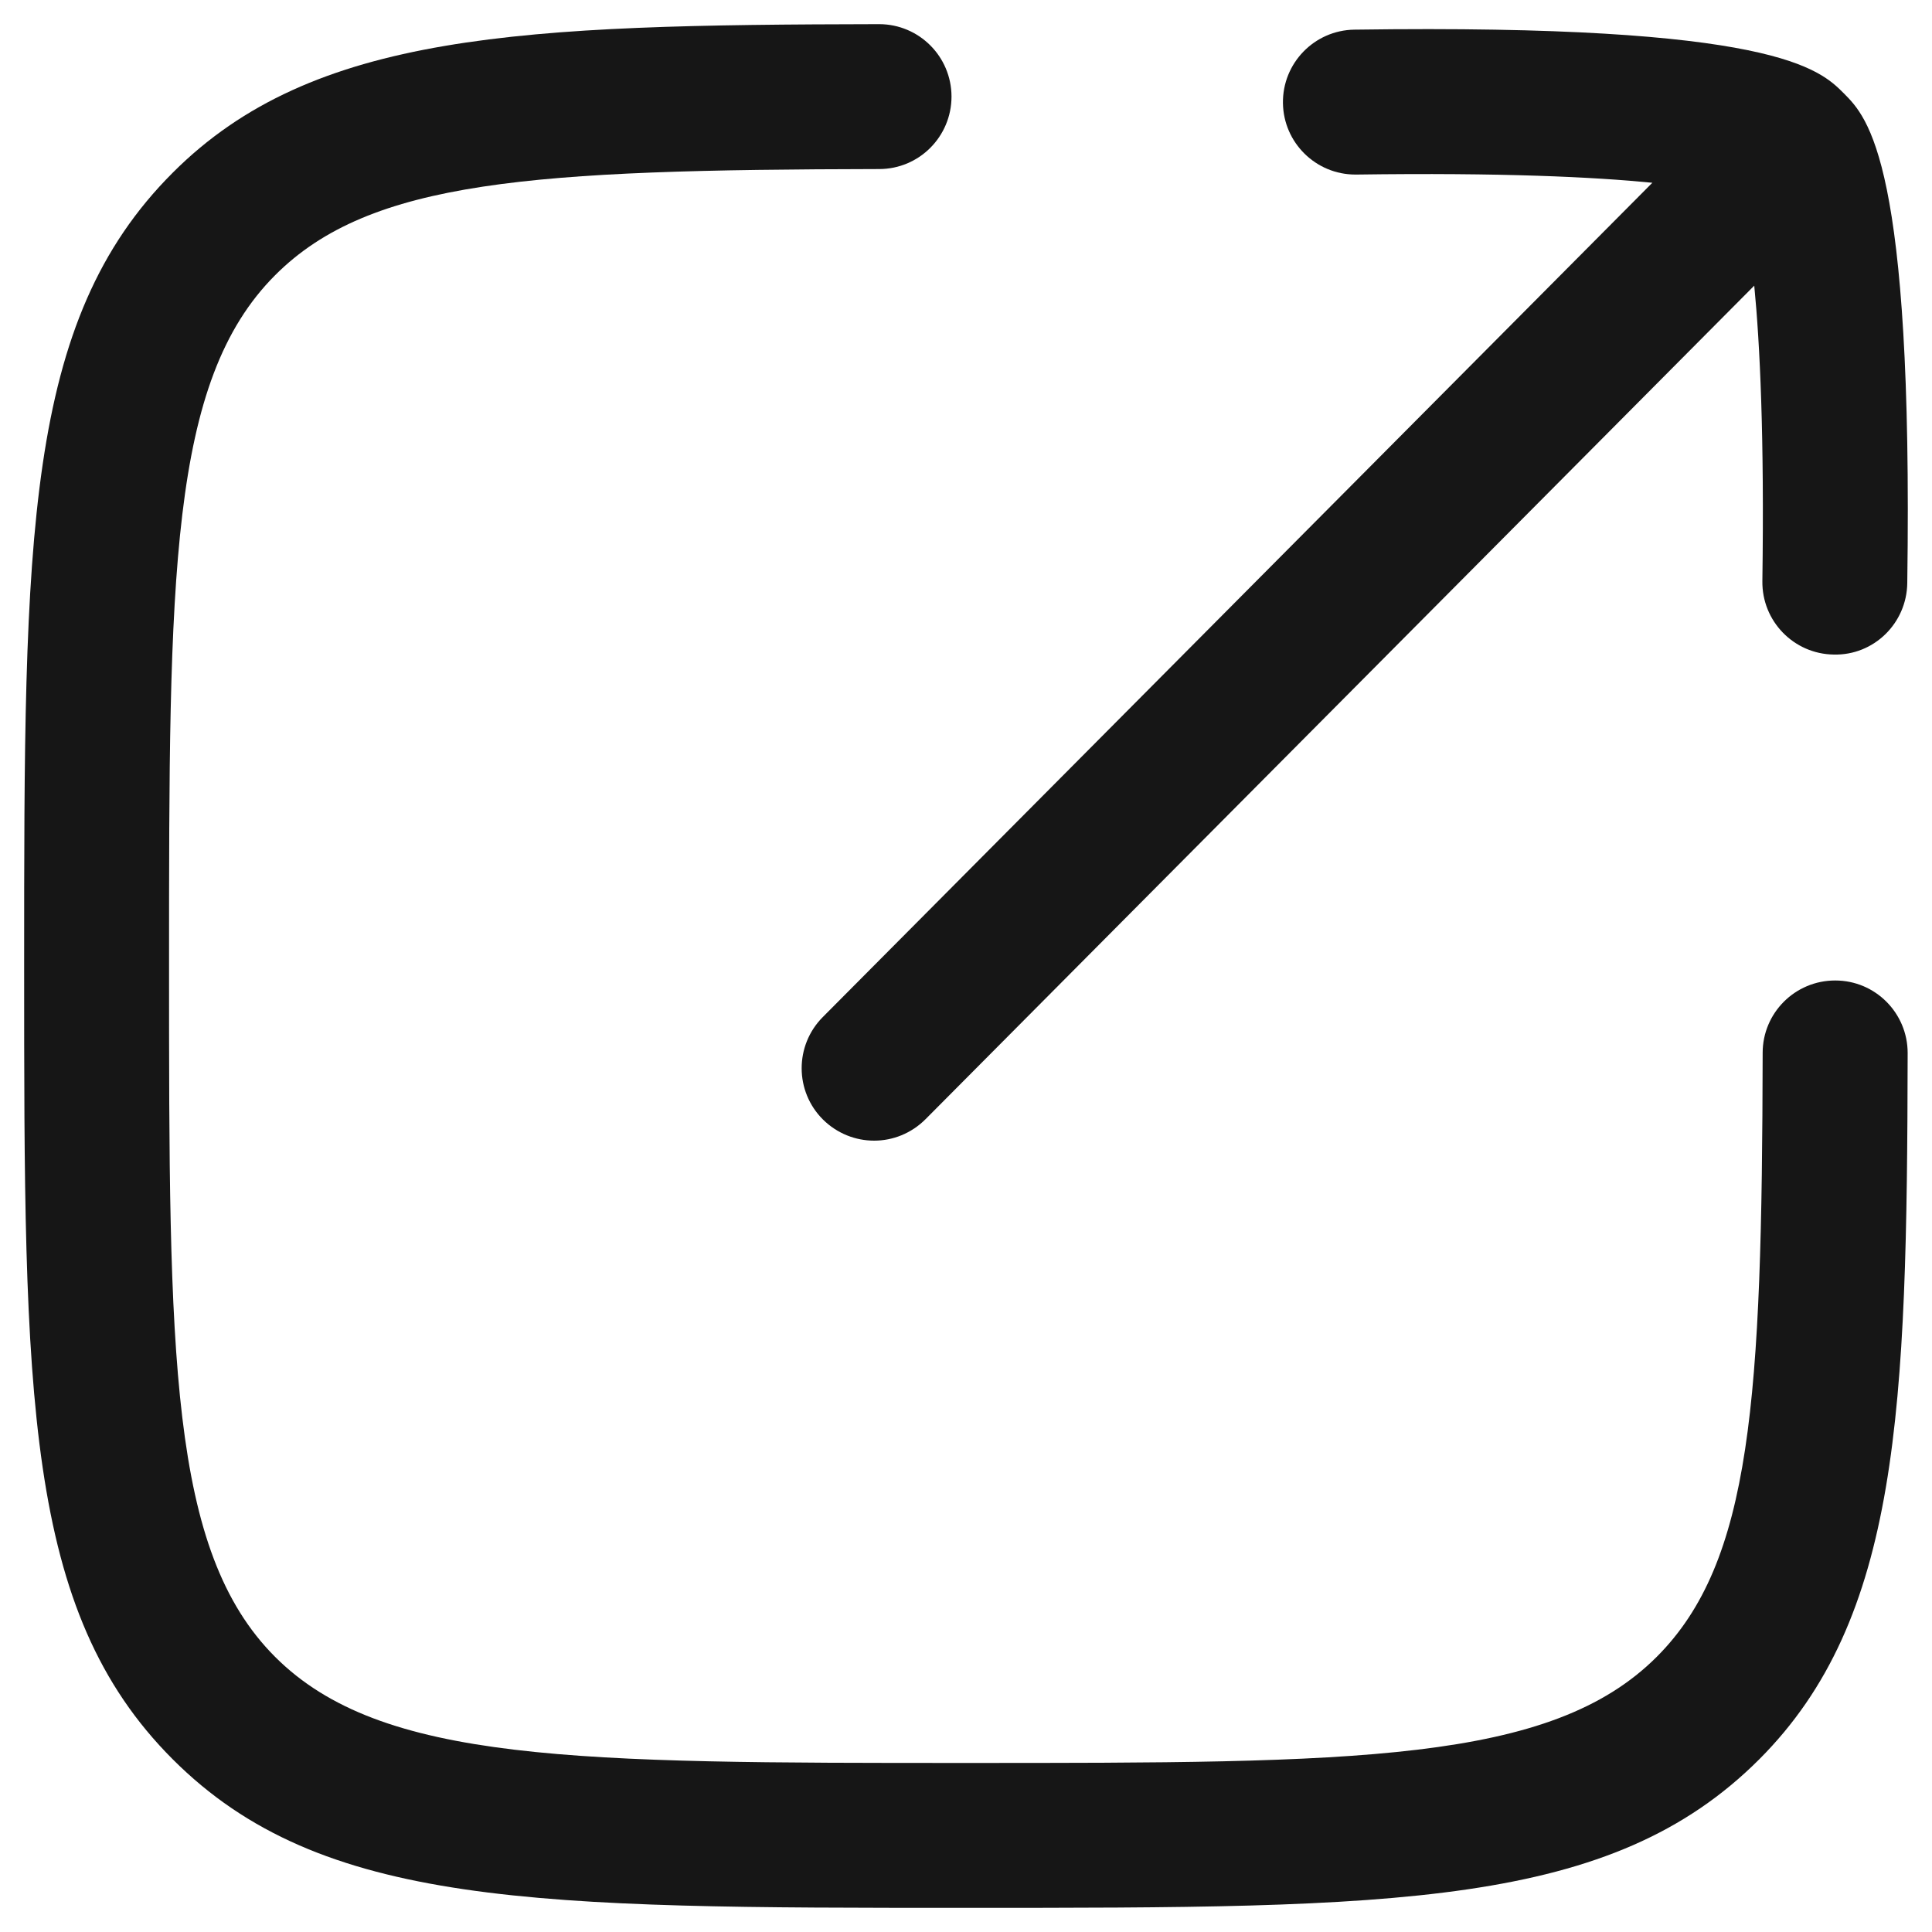 <svg width="20" height="20" viewBox="0 0 20 20" fill="none" xmlns="http://www.w3.org/2000/svg">
<g id="elements">
<g id="Icon">
<path d="M9.999 19.75H10C14.444 19.75 16.674 19.75 18.212 18.212C19.666 16.756 19.741 14.595 19.748 10.901C19.748 10.487 19.413 10.15 18.999 10.15H18.997C18.583 10.15 18.247 10.485 18.247 10.899C18.24 14.49 18.135 16.167 17.15 17.152C16.051 18.25 14.029 18.25 9.999 18.25C5.969 18.25 3.946 18.25 2.848 17.152C1.75 16.053 1.75 14.03 1.75 10C1.75 5.97 1.75 3.947 2.849 2.848C3.833 1.863 5.51 1.757 9.101 1.75C9.516 1.75 9.85 1.413 9.85 0.999C9.849 0.585 9.514 0.25 9.1 0.25H9.098C5.403 0.257 3.242 0.332 1.788 1.788C0.25 3.325 0.25 5.556 0.25 10C0.25 14.444 0.25 16.674 1.788 18.212C3.325 19.75 5.556 19.75 9.999 19.75Z" fill="#161616"/>
<path d="M8.52 11.59C8.667 11.735 8.858 11.808 9.049 11.808C9.242 11.808 9.434 11.733 9.581 11.586L18.16 2.957C18.219 3.563 18.265 4.52 18.244 6.015C18.238 6.43 18.569 6.77 18.983 6.776C19.399 6.786 19.738 6.451 19.744 6.037C19.806 1.688 19.338 1.218 19.087 0.966C18.835 0.714 18.366 0.245 14.02 0.307C13.606 0.313 13.275 0.654 13.281 1.068C13.287 1.478 13.622 1.807 14.031 1.807H14.042C15.543 1.786 16.501 1.832 17.105 1.892L8.517 10.529C8.225 10.823 8.226 11.298 8.52 11.59Z" fill="#161616"/>
</g>
</g>
</svg>

